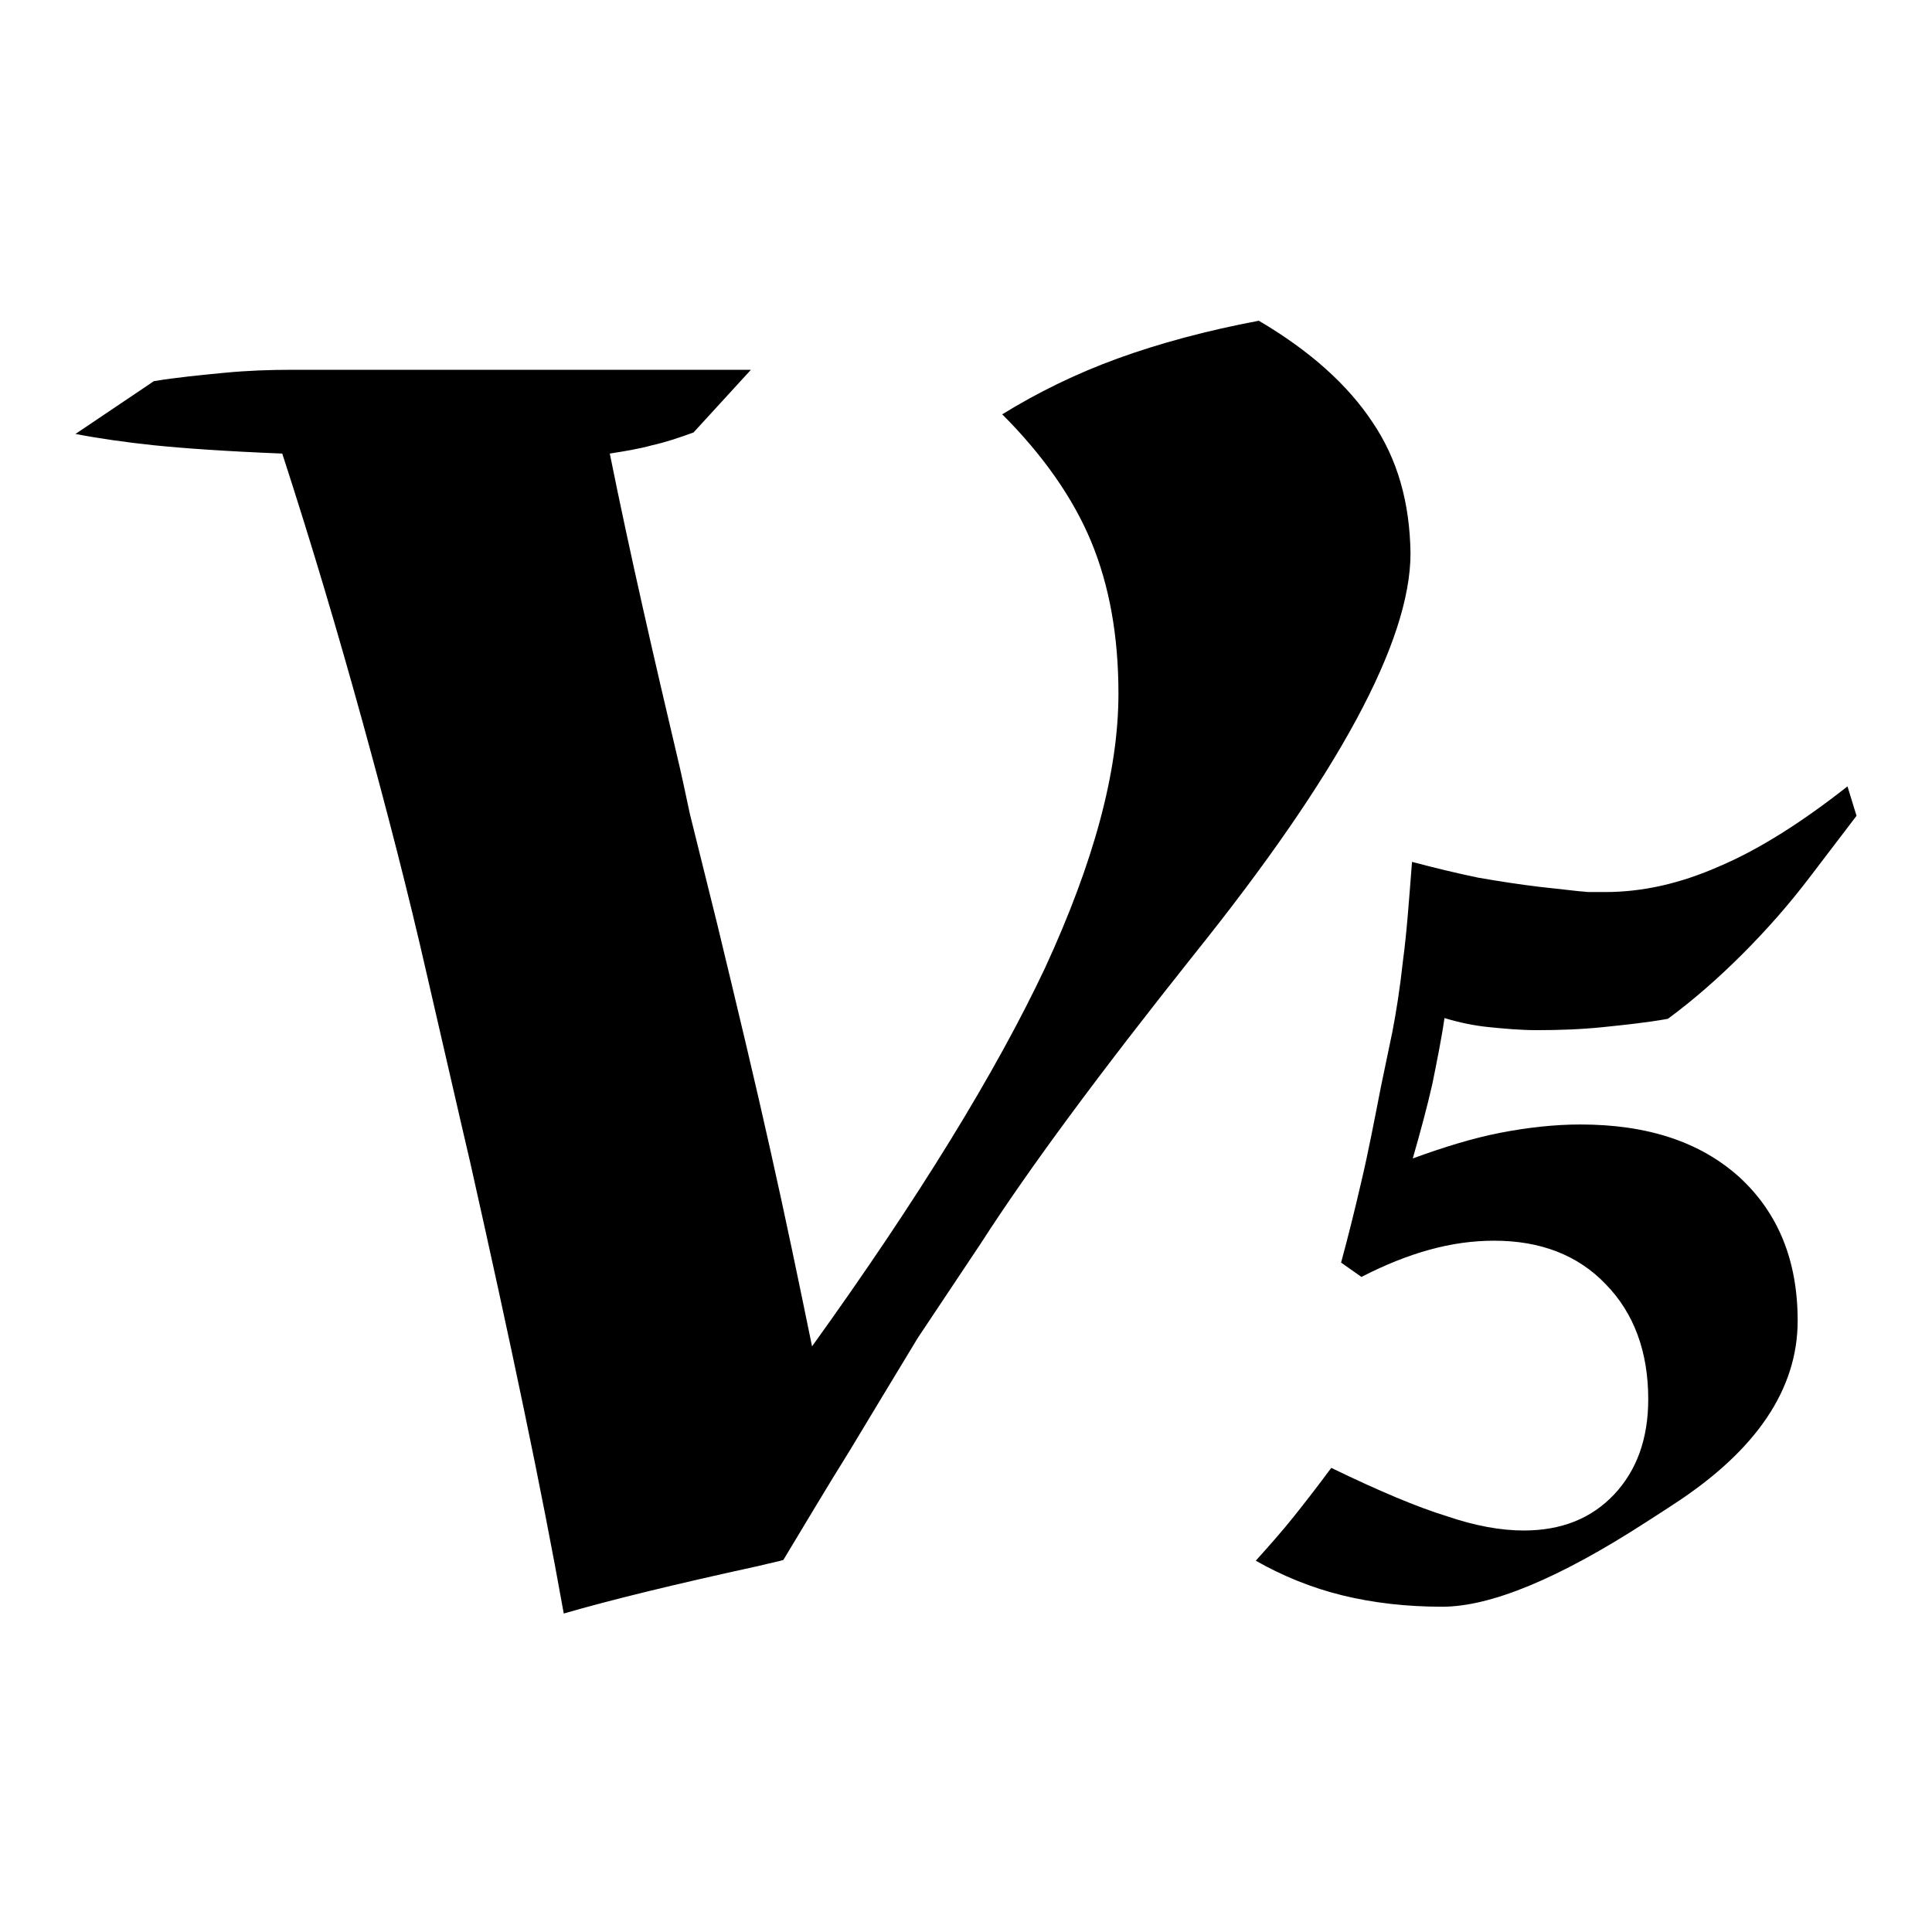 <?xml version="1.0" encoding="utf-8"?>
<!-- Svg Vector Icons : http://www.onlinewebfonts.com/icon -->
<!DOCTYPE svg PUBLIC "-//W3C//DTD SVG 1.1//EN" "http://www.w3.org/Graphics/SVG/1.1/DTD/svg11.dtd">
<svg version="1.1" xmlns="http://www.w3.org/2000/svg" xmlns:xlink="http://www.w3.org/1999/xlink" x="0px" y="0px" viewBox="0 0 256 256" enable-background="new 0 0 256 256" xml:space="preserve">
<g><g><path fill="#000000" d="M181.9,56c-3.3-5-8.3-9.5-15.1-13.5c-6.9,1.3-13.2,3-18.7,5c-5.5,2-10.6,4.5-15.3,7.4c5.4,5.4,9.4,11.1,11.8,16.9c2.4,5.8,3.6,12.5,3.6,20.1c0,10.4-3.3,22.4-9.7,36.3c-6.5,13.8-16.8,30.6-30.9,50.2c-1.7-8.3-3.5-17-5.5-25.9c-2-9-4.4-19-7.1-30.2l-3.6-14.5c-0.2-0.9-0.6-2.9-1.3-6c-3.4-14.4-6.6-28.3-9.3-41.7c1.9-0.3,3.8-0.6,5.6-1.1c1.8-0.4,3.6-1,5.5-1.7l7.6-8.3H38.6c-2.8,0-5.8,0.1-8.9,0.4c-3.1,0.3-6.2,0.6-9.3,1.1l-10.4,7c3.1,0.6,6.6,1.1,10.4,1.5c3.9,0.4,9.5,0.8,17,1.1c3.9,12,7.4,23.8,10.6,35.4s6.1,22.8,8.6,33.8l3.8,16.5c0.4,1.7,1,4.4,1.9,8.2c5.3,23.6,9.5,43.5,12.4,59.8c6.2-1.8,14.8-3.9,25.8-6.3c1.6-0.4,2.7-0.6,3.3-0.8c2.9-4.8,5.8-9.7,8.8-14.5c2.9-4.8,5.9-9.8,9-14.9l8.4-12.6c6.3-9.8,15.7-22.5,28.2-38.2c19.1-23.8,28.7-41.5,28.7-53.2C186.8,66.6,185.2,60.9,181.9,56z M191.4,134.9c2,0.6,3.9,1,5.9,1.2s4.1,0.4,6.4,0.4c2.9,0,5.8-0.1,8.7-0.4s5.8-0.6,8.6-1.1c3.4-2.5,6.7-5.4,9.9-8.6c3.2-3.2,6.2-6.6,9-10.3l6.1-8l-1.2-3.9c-6.1,4.8-11.8,8.4-17,10.6c-5.2,2.3-10.2,3.4-15.1,3.4c-0.9,0-1.6,0-2.1,0c-0.5,0-0.9-0.1-1.3-0.1l-5.4-0.6c-2.5-0.3-5.1-0.7-8-1.2c-2.9-0.6-5.8-1.3-8.8-2.1c-0.4,5.1-0.7,9.4-1.2,13.1c-0.4,3.7-0.9,6.8-1.4,9.4l-1.5,7.2c-0.9,4.6-1.7,8.8-2.6,12.6c-0.9,3.9-1.8,7.5-2.7,10.8l2.7,1.9c3.1-1.6,6.1-2.8,9-3.6c2.9-0.8,5.7-1.2,8.6-1.2c6.1,0,11.1,1.9,14.8,5.8c3.7,3.8,5.6,8.9,5.6,15.2c0,5.2-1.5,9.4-4.5,12.6c-3,3.2-7,4.8-12,4.8c-3,0-6.4-0.6-10.2-1.9c-3.9-1.2-8.9-3.3-15.3-6.4c-1.7,2.3-3.4,4.5-5,6.5s-3.3,3.9-5,5.8c3.5,2,7.4,3.6,11.5,4.6c4.1,1,8.5,1.5,13.2,1.5c6.4,0,15.4-3.7,27-11.2l1.4-0.9c0.5-0.3,1.2-0.8,2.3-1.5c10.9-7.1,16.4-15.2,16.4-24.3c0-8-2.6-14.3-7.7-19c-5.2-4.7-12.2-7-21.1-7c-3.4,0-7,0.4-10.6,1.1c-3.6,0.7-7.5,1.9-11.6,3.4c1-3.5,1.9-6.8,2.6-9.9C190.4,140.6,191,137.7,191.4,134.9z"/></g></g>
</svg>
